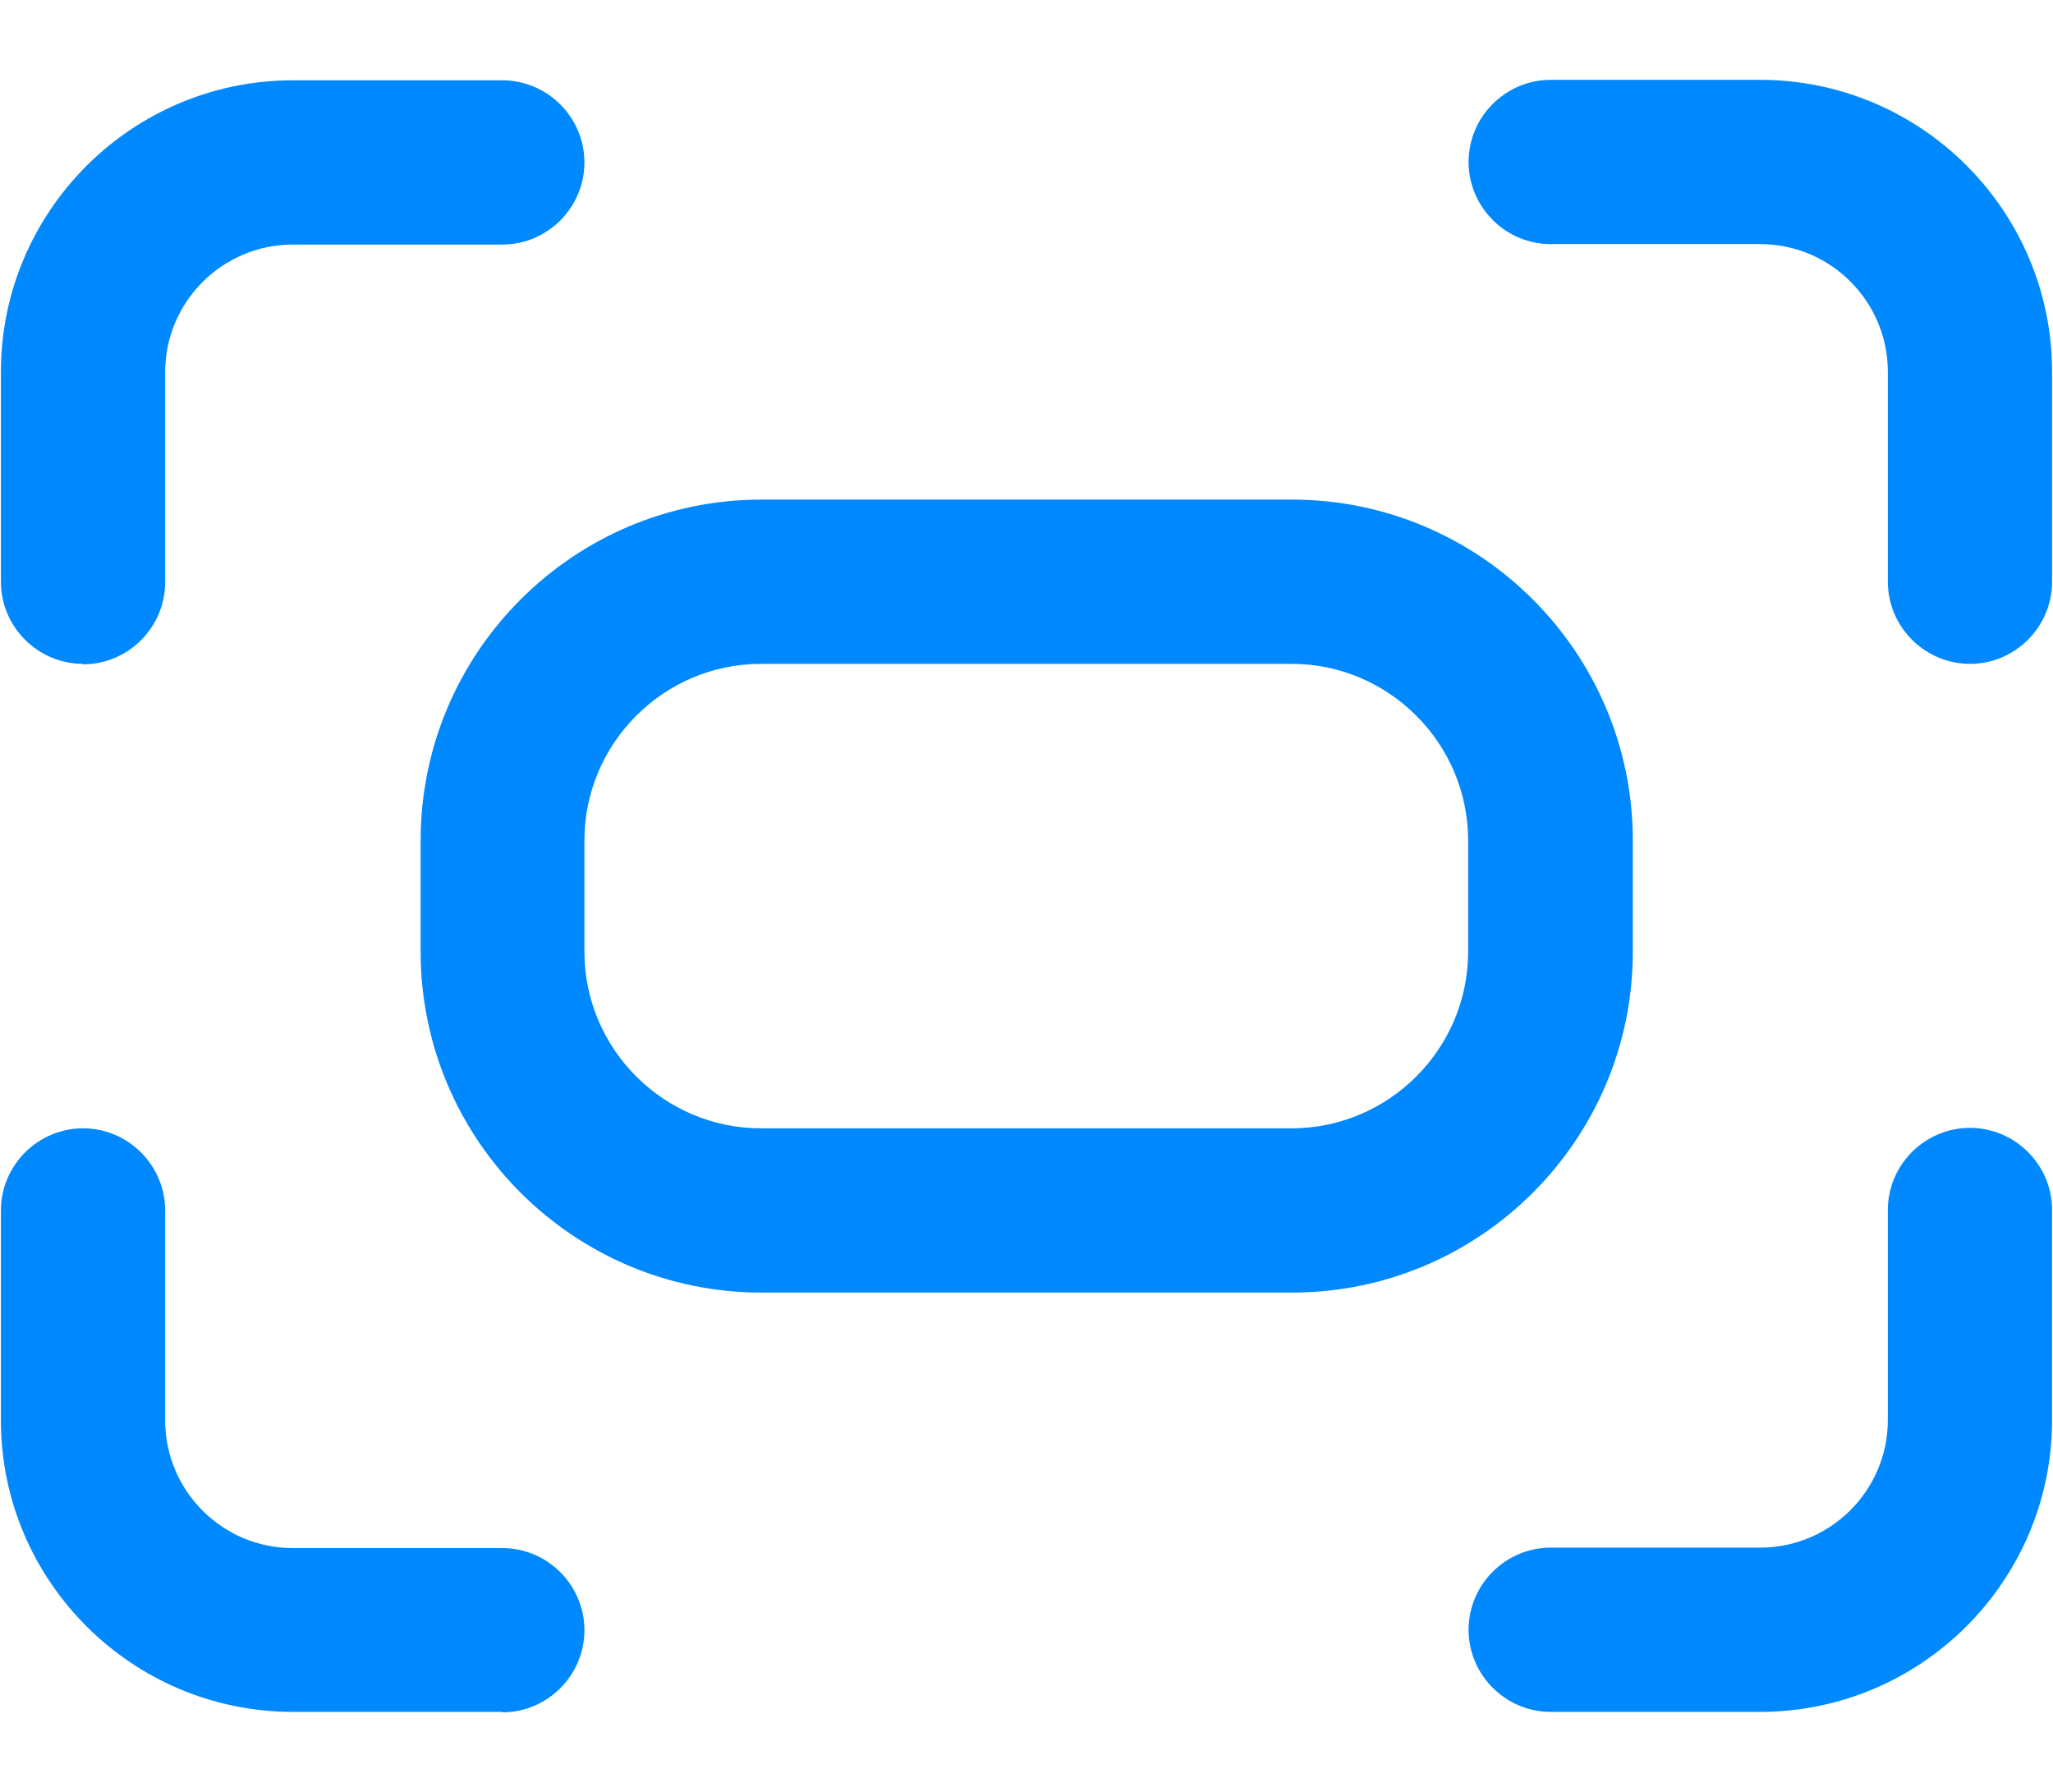 <?xml version="1.0" encoding="UTF-8"?>
<svg id="Layer_1" data-name="Layer 1" xmlns="http://www.w3.org/2000/svg" viewBox="0 0 45 39.28">
  <defs>
    <style>
      .cls-1 {
        fill: #0089ff;
      }
    </style>
  </defs>
  <g>
    <path class="cls-1" d="M1.82,14.55C.83,14.55.02,13.74.02,12.75v-4.6C.02,4.63,2.89,1.76,6.42,1.76h4.59c.99,0,1.8.81,1.8,1.8s-.81,1.8-1.8,1.8h-4.59c-1.54,0-2.8,1.25-2.8,2.8v4.6c0,.99-.81,1.8-1.8,1.8Z"/>
    <path class="cls-1" d="M43.18,14.55c-.99,0-1.8-.81-1.8-1.8v-4.6c0-1.54-1.25-2.8-2.8-2.8h-4.59c-.99,0-1.8-.81-1.8-1.8s.81-1.8,1.8-1.8h4.59c3.53,0,6.4,2.87,6.4,6.4v4.6c0,.99-.81,1.8-1.8,1.8Z"/>
    <path class="cls-1" d="M11.01,37.52h-4.59C2.89,37.52.02,34.65.02,31.13v-4.6c0-.99.81-1.8,1.8-1.8s1.8.81,1.8,1.8v4.6c0,1.54,1.25,2.8,2.8,2.8h4.59c.99,0,1.8.81,1.8,1.8s-.81,1.8-1.8,1.8Z"/>
    <path class="cls-1" d="M38.58,37.52h-4.59c-.99,0-1.8-.81-1.8-1.8s.81-1.8,1.8-1.8h4.59c1.54,0,2.8-1.25,2.8-2.8v-4.6c0-.99.81-1.8,1.8-1.8s1.8.81,1.8,1.8v4.6c0,3.53-2.87,6.4-6.4,6.4Z"/>
  </g>
  <path class="cls-1" d="M28.32,28.33h-11.63c-4.12,0-7.47-3.35-7.47-7.47v-2.44c0-4.12,3.35-7.47,7.47-7.47h11.63c4.12,0,7.47,3.35,7.47,7.47v2.44c0,4.12-3.35,7.47-7.47,7.47ZM16.68,14.55c-2.13,0-3.87,1.74-3.87,3.87v2.44c0,2.13,1.74,3.87,3.87,3.87h11.63c2.13,0,3.87-1.74,3.87-3.87v-2.44c0-2.13-1.74-3.87-3.87-3.87h-11.63Z"/>
</svg>
